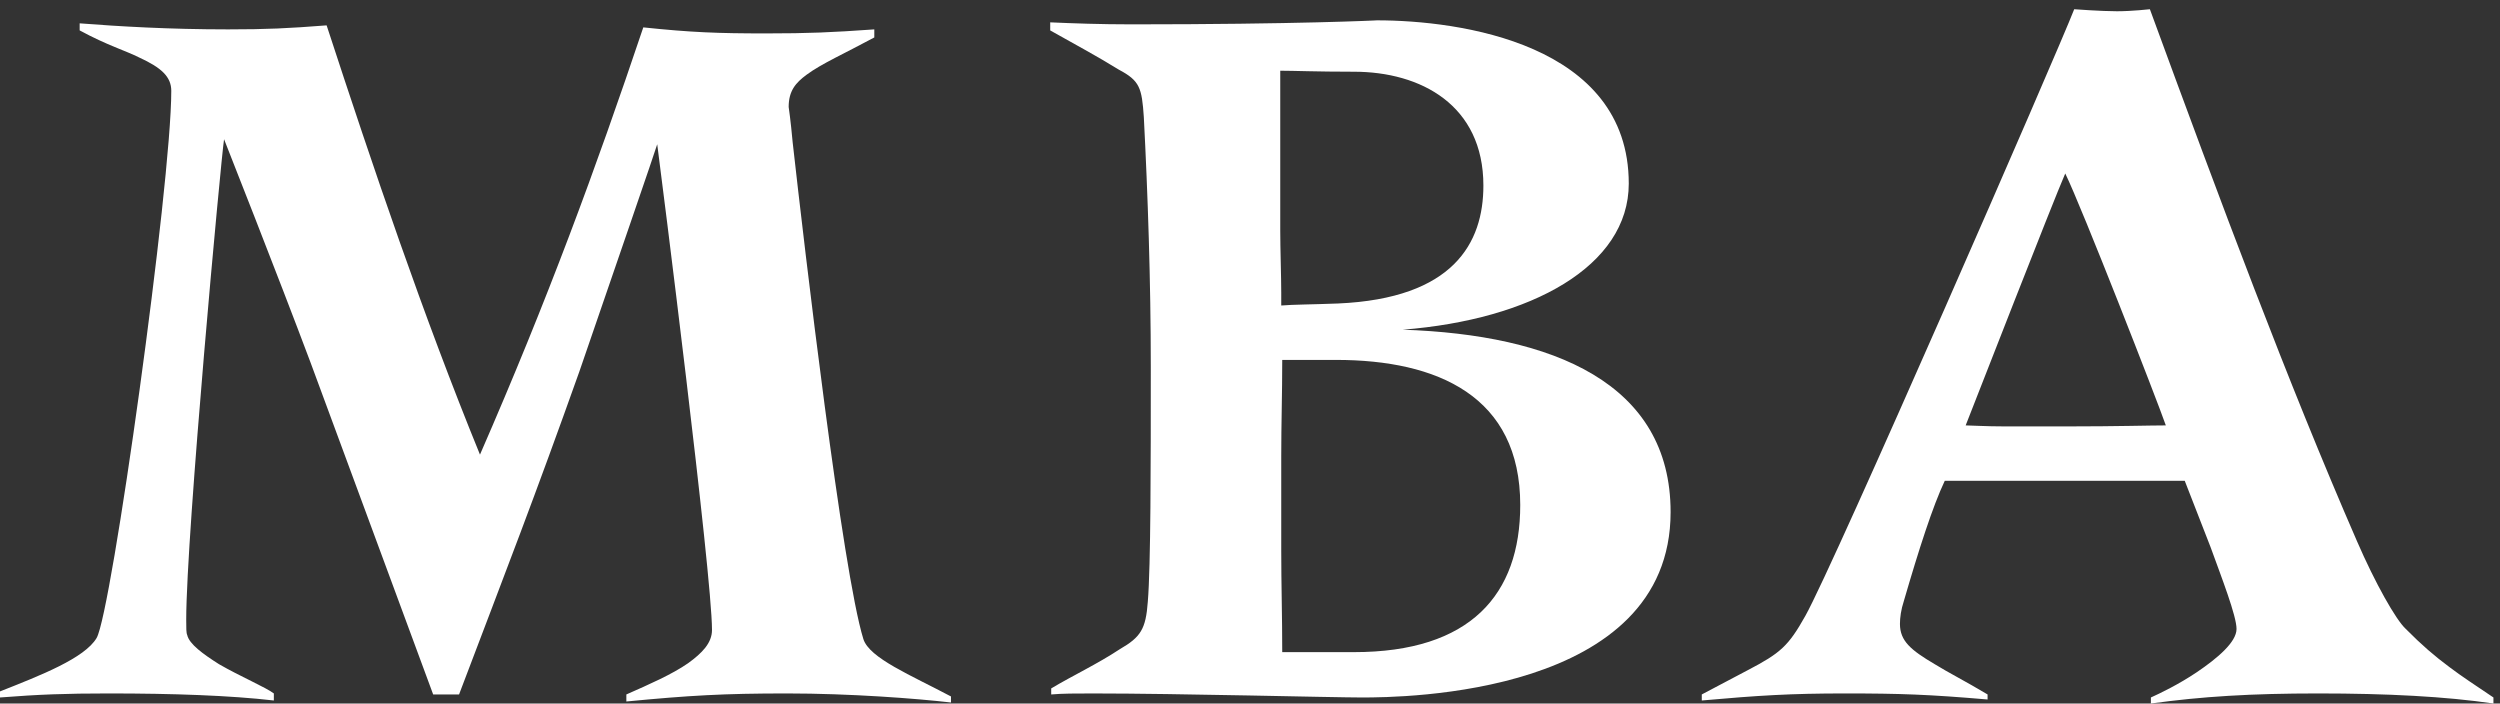 <svg width="199" height="56" viewBox="0 0 199 56" fill="none" xmlns="http://www.w3.org/2000/svg">
<rect x="0" y="0" width="199" height="56" fill="#333333" stroke="none"/>
<path d="M198.478 55.519V56C194.673 55.438 189.997 55.198 184.527 55.198C179.217 55.198 175.253 55.438 171.211 56V55.519C171.924 55.198 173.43 54.476 174.857 53.513C176.521 52.39 178.028 51.107 178.028 50.064C178.028 49.022 176.839 45.974 175.967 43.567L173.906 38.273H154.803C153.852 40.279 152.742 43.728 151.553 47.819C151.315 48.54 151.236 49.182 151.236 49.663C151.236 51.027 152.108 51.749 154.01 52.872C155.041 53.513 156.467 54.235 158.211 55.278V55.679C153.534 55.278 151.236 55.198 146.876 55.198C142.517 55.198 139.98 55.358 135.462 55.759V55.278L139.108 53.353C141.724 51.989 142.358 51.428 143.706 49.022C145.925 45.091 163.839 4.024 165.107 0.735C165.107 0.735 167.247 0.896 168.516 0.896C169.705 0.896 171.131 0.735 171.131 0.735C176.839 16.296 182.07 30.333 187.619 43.086C189.045 46.375 190.71 49.343 191.503 50.064C192.771 51.348 193.801 52.23 194.99 53.112C195.942 53.834 197.051 54.556 198.478 55.519ZM172.4 33.862C171.766 32.017 165.662 16.376 164.394 13.809C163.443 15.975 157.101 32.258 156.467 33.862C156.864 33.862 158.053 33.942 159.559 33.942H164.632C168.516 33.942 171.131 33.862 172.4 33.862Z" fill="white"/>
<path d="M132.98 40.761C132.98 55.359 111.657 55.52 108.407 55.52C106.109 55.52 93.822 55.199 87.006 55.199C85.658 55.199 84.548 55.199 83.676 55.279V54.798C85.42 53.755 87.323 52.873 89.146 51.669C90.81 50.707 91.207 50.065 91.365 47.9C91.603 45.092 91.603 36.831 91.603 29.211C91.603 22.393 91.365 15.415 91.048 9.319C90.89 6.993 90.731 6.431 89.067 5.549C87.243 4.426 85.737 3.624 83.597 2.421V1.779C85.42 1.859 87.56 1.939 90.097 1.939C103.176 1.939 109.755 1.619 109.596 1.619C116.175 1.619 129.65 3.463 129.65 14.613C129.65 21.19 121.882 25.441 111.657 26.243C123.626 26.644 132.98 30.494 132.98 40.761ZM121.011 40.2C121.011 31.537 114.431 28.649 106.346 28.649H102.066C102.066 31.377 101.987 33.703 101.987 36.349V43.809C101.987 46.456 102.066 49.103 102.066 51.91H107.773C117.047 51.91 121.011 47.338 121.011 40.2ZM106.505 24.158C115.7 23.756 118.078 19.345 118.078 14.773C118.078 8.356 113.084 5.709 107.773 5.709C104.761 5.709 103.017 5.629 101.908 5.629V18.383C101.908 19.746 101.987 22.072 101.987 23.275V24.318C102.938 24.238 104.444 24.238 106.505 24.158Z" fill="white"/>
<path d="M75.699 55.438V55.919C72.924 55.599 67.693 55.198 62.62 55.198C57.626 55.198 54.852 55.358 49.858 55.839V55.278C51.681 54.476 53.504 53.674 54.773 52.791C55.882 51.989 56.675 51.187 56.675 50.144C56.675 45.733 52.632 13.89 52.315 11.483C52.315 11.563 48.59 22.392 46.133 29.53C42.566 39.557 40.346 45.252 36.541 55.278H34.48L24.731 28.889C22.115 21.911 17.835 11.082 17.835 11.082C17.597 12.606 14.823 42.525 14.823 49.342C14.823 49.984 14.823 50.385 14.902 50.545C15.06 51.267 16.17 52.069 17.438 52.872C19.103 53.834 21.164 54.716 21.798 55.198V55.759C18.31 55.358 13.792 55.198 8.64 55.198C5.232 55.198 3.091 55.278 0 55.519V55.037C3.25 53.754 6.738 52.39 7.689 50.786C8.878 48.781 13.634 14.692 13.634 7.232C13.634 6.109 12.841 5.387 11.097 4.585C9.987 4.024 8.561 3.623 6.341 2.42V1.858C9.433 2.099 13.475 2.339 18.152 2.339C21.243 2.339 22.908 2.259 25.999 2.019C29.725 13.408 33.688 25.119 38.206 36.188C43.596 23.836 47.401 13.489 51.206 2.179C55.01 2.58 57.151 2.66 60.955 2.66C64.364 2.66 66.187 2.58 69.595 2.339V2.981C67.217 4.264 65.394 5.067 64.205 5.949C63.333 6.591 62.778 7.232 62.778 8.516C62.778 8.516 62.937 9.558 63.095 11.323C64.047 19.825 67.059 45.492 68.723 50.866C69.199 52.39 72.528 53.754 75.699 55.438Z" fill="white"/>
</svg>
